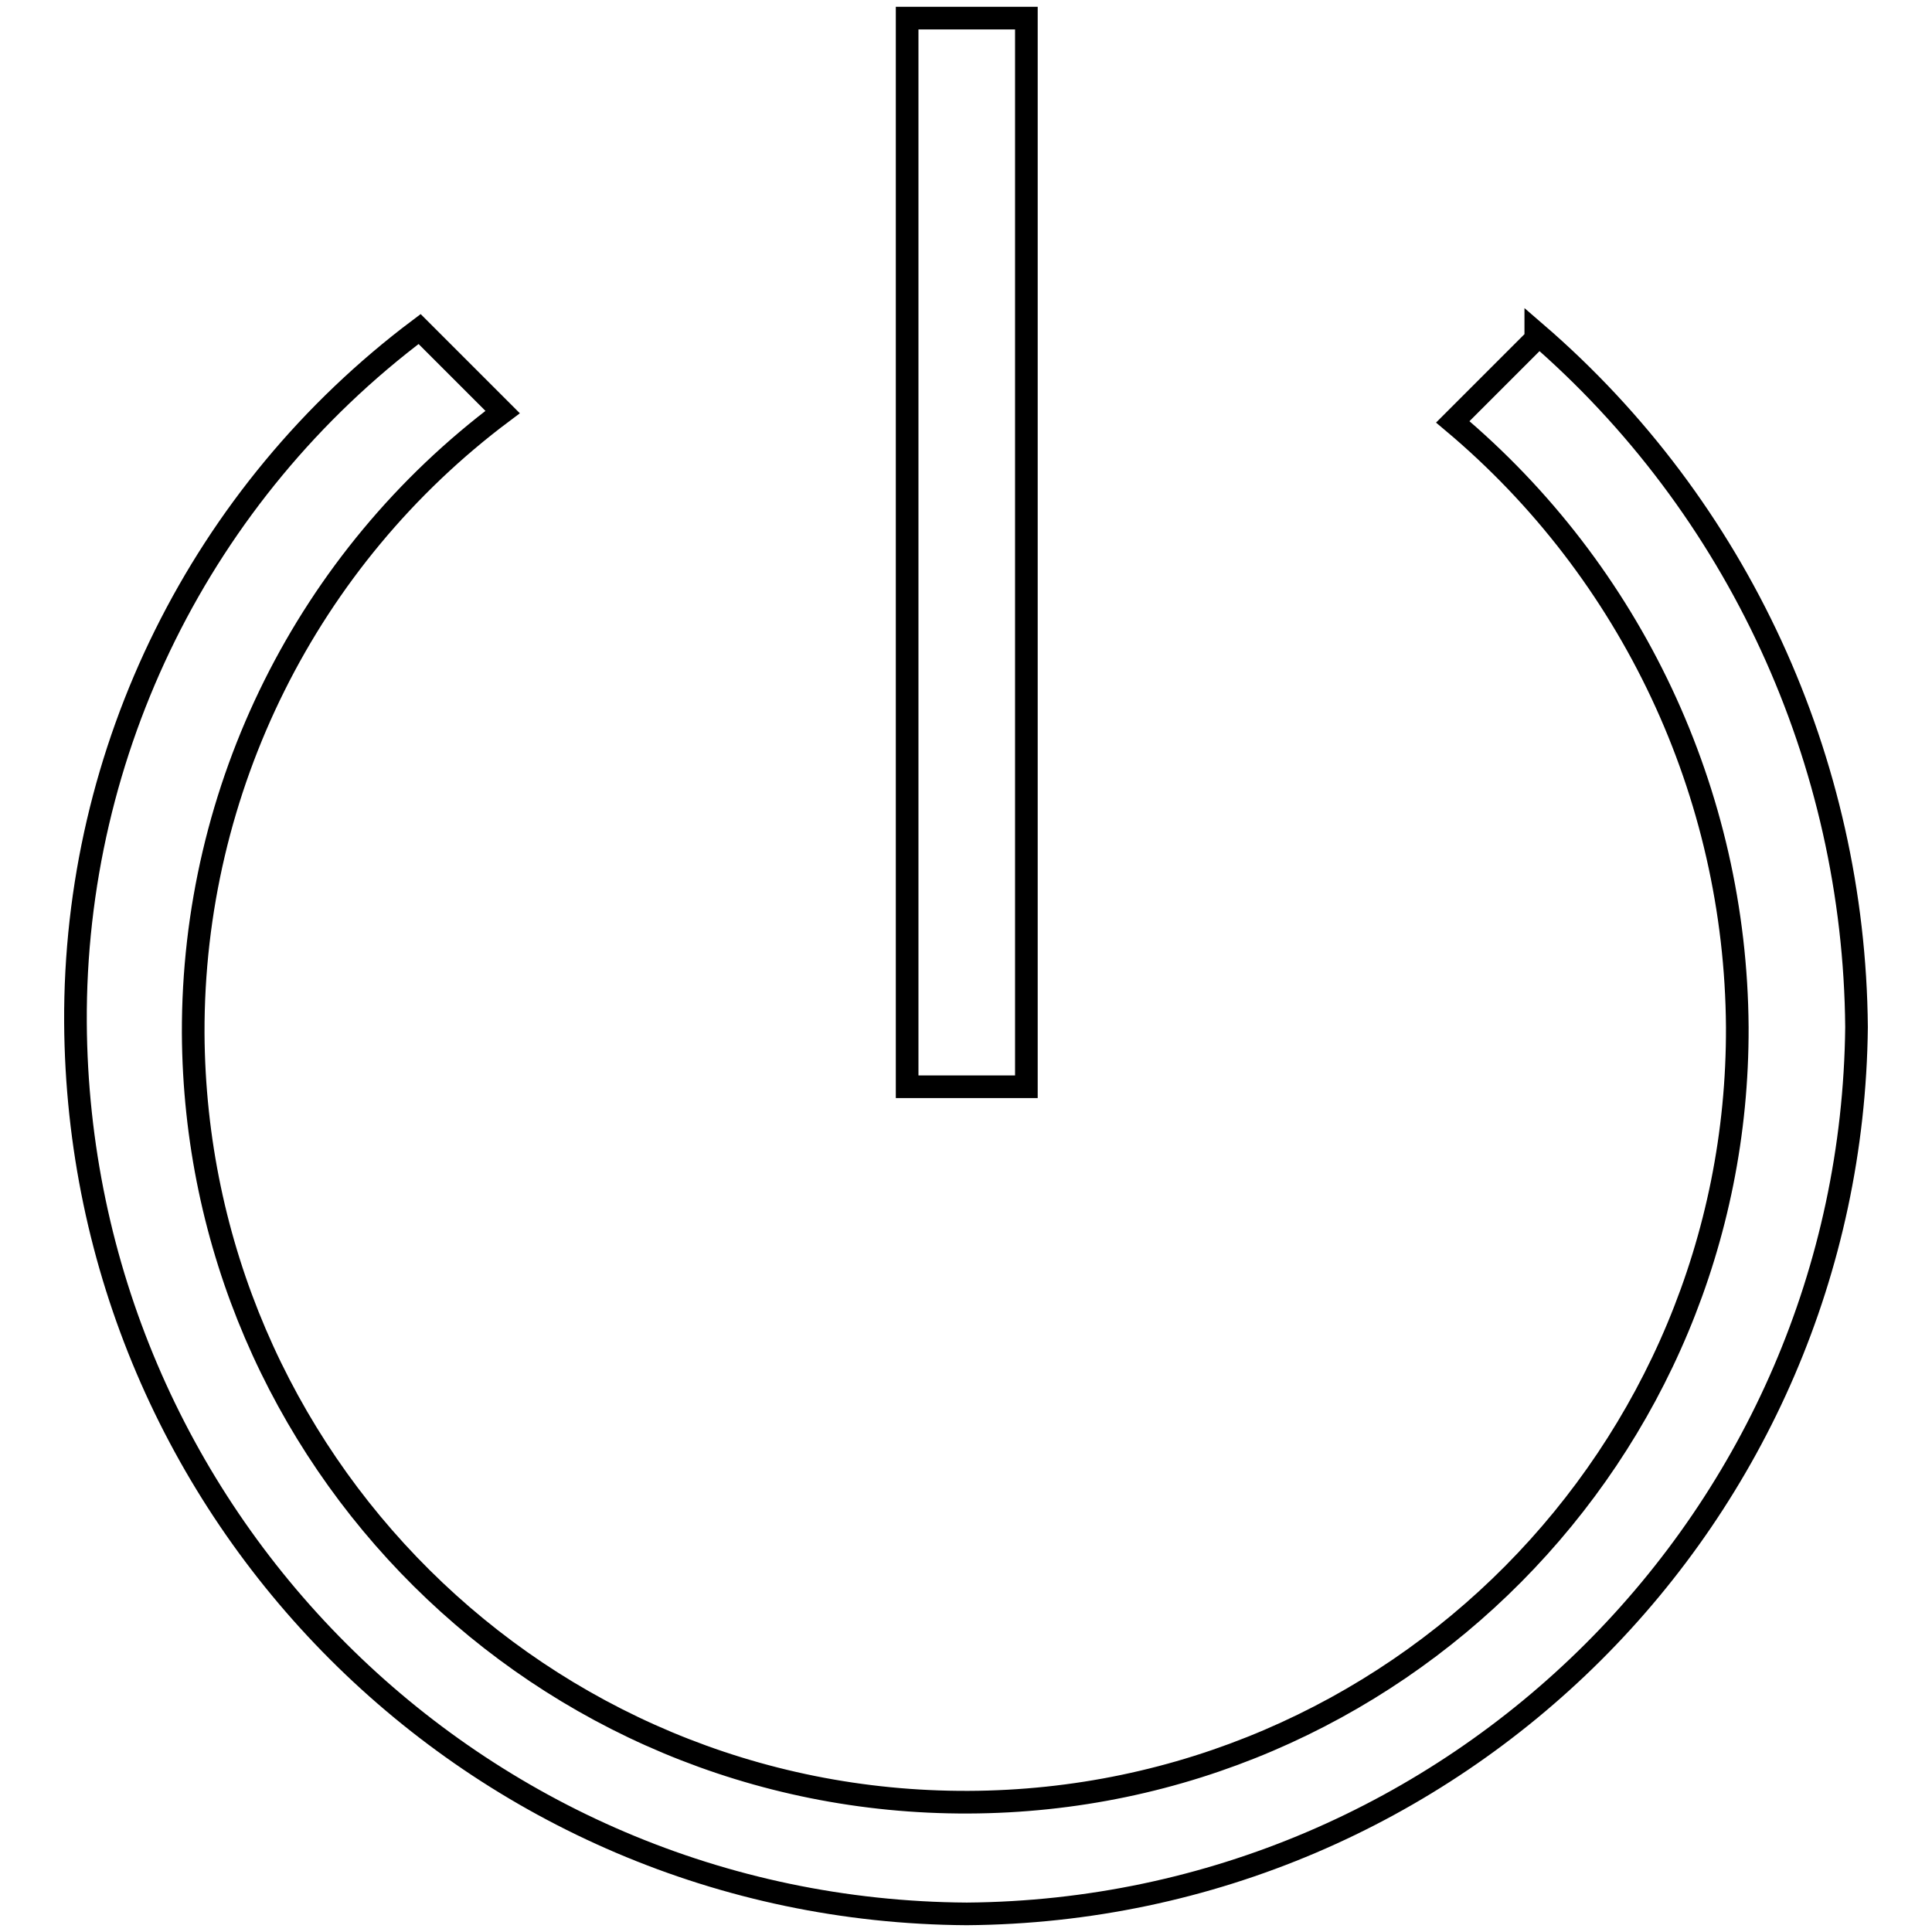 <?xml version="1.0" encoding="utf-8"?>
<!-- Svg Vector Icons : http://www.onlinewebfonts.com/icon -->
<!DOCTYPE svg PUBLIC "-//W3C//DTD SVG 1.1//EN" "http://www.w3.org/Graphics/SVG/1.1/DTD/svg11.dtd">
<svg version="1.1" xmlns="http://www.w3.org/2000/svg" xmlns:xlink="http://www.w3.org/1999/xlink" x="0px" y="0px" viewBox="0 0 256 256" enable-background="new 0 0 256 256" xml:space="preserve">
<g> <path stroke-width="3" fill-opacity="0" stroke="#000000"  d="M203.5,44.9l-11,11c23.7,19.9,37.5,49.2,37.7,80.2c0.2,56.5-45.4,102.5-101.9,102.7 C71.8,239,25.9,193.4,25.6,136.9c-0.1-32.4,15.1-62.9,41-82.3l-11-11C26.7,65.3,9.8,99.4,10,135.5c0.4,65.1,53,117.7,118.1,118.1 c64.8-0.5,117.2-52.8,117.9-117.5c-0.3-35.3-15.7-68.9-42.5-92V44.9z"/> <path stroke-width="3" fill-opacity="0" stroke="#000000"  d="M120.2,2.4H136V144h-15.8V2.4z"/></g>
</svg>